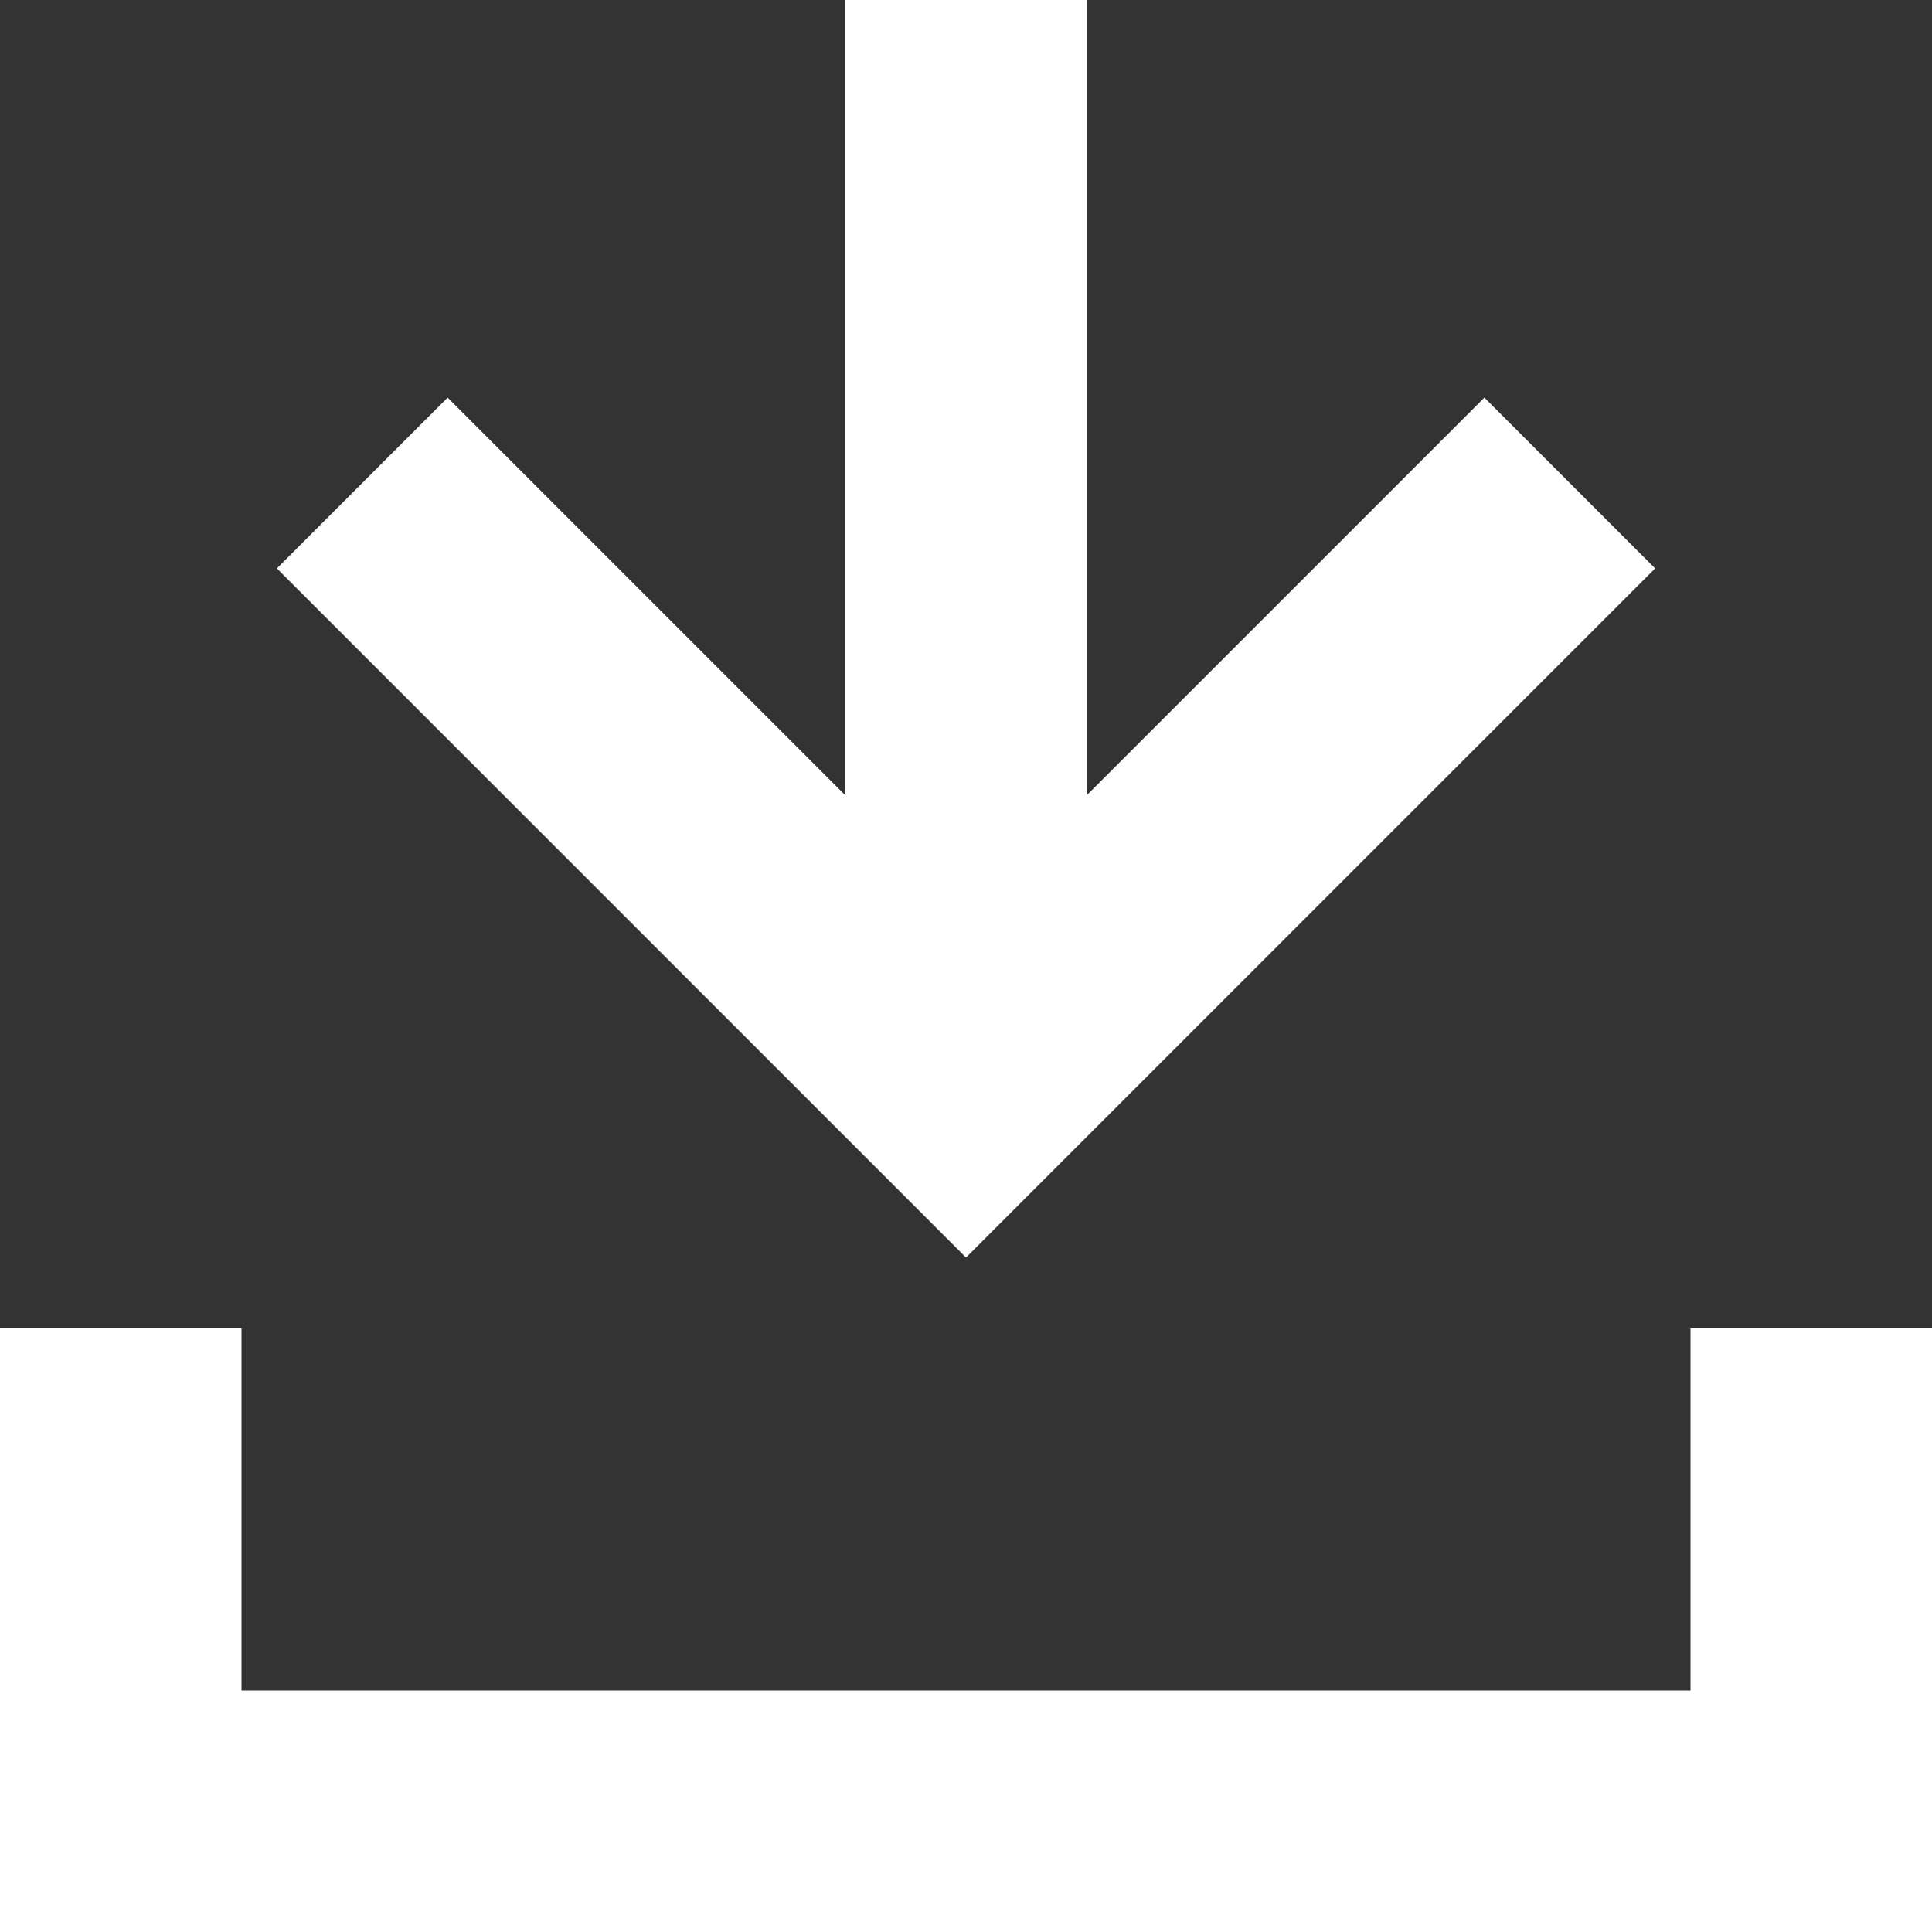 <?xml version="1.0" encoding="UTF-8"?>
<svg width="16px" height="16px" viewBox="0 0 16 16" version="1.1" xmlns="http://www.w3.org/2000/svg" xmlns:xlink="http://www.w3.org/1999/xlink">
    <rect x="0" y="0" width="16" height="16" fill="#333333" stroke="none"/>
    <!-- Generator: Sketch 55.1 (78136) - https://sketchapp.com -->
    <title>icon / system / 16x16px / download / white</title>
    <desc>Created with Sketch.</desc>
    <g id="icon-/-system-/-16x16px-/-download-/-white" stroke="none" stroke-width="1" fill="none" fill-rule="evenodd">
        <g id="icon-download-16x16-white" transform="translate(0, 1)">
            <rect id="Rectangle" fill="#FFFFFF" x="0" y="13" width="16" height="2"></rect>
            <polyline id="Path-6" stroke="#FFFFFF" stroke-width="2" transform="translate(8, 5.5) rotate(-180) translate(-8, -5.5) " points="3 8 8 3 13 8"></polyline>
            <rect id="Rectangle" fill="#FFFFFF" x="0" y="10" width="2" height="5"></rect>
            <rect id="Rectangle" fill="#FFFFFF" x="14" y="10" width="2" height="5"></rect>
            <path d="M8,6 L8,0" id="Line" stroke="#FFFFFF" stroke-width="2" stroke-linecap="square"></path>
        </g>
    </g>
</svg>